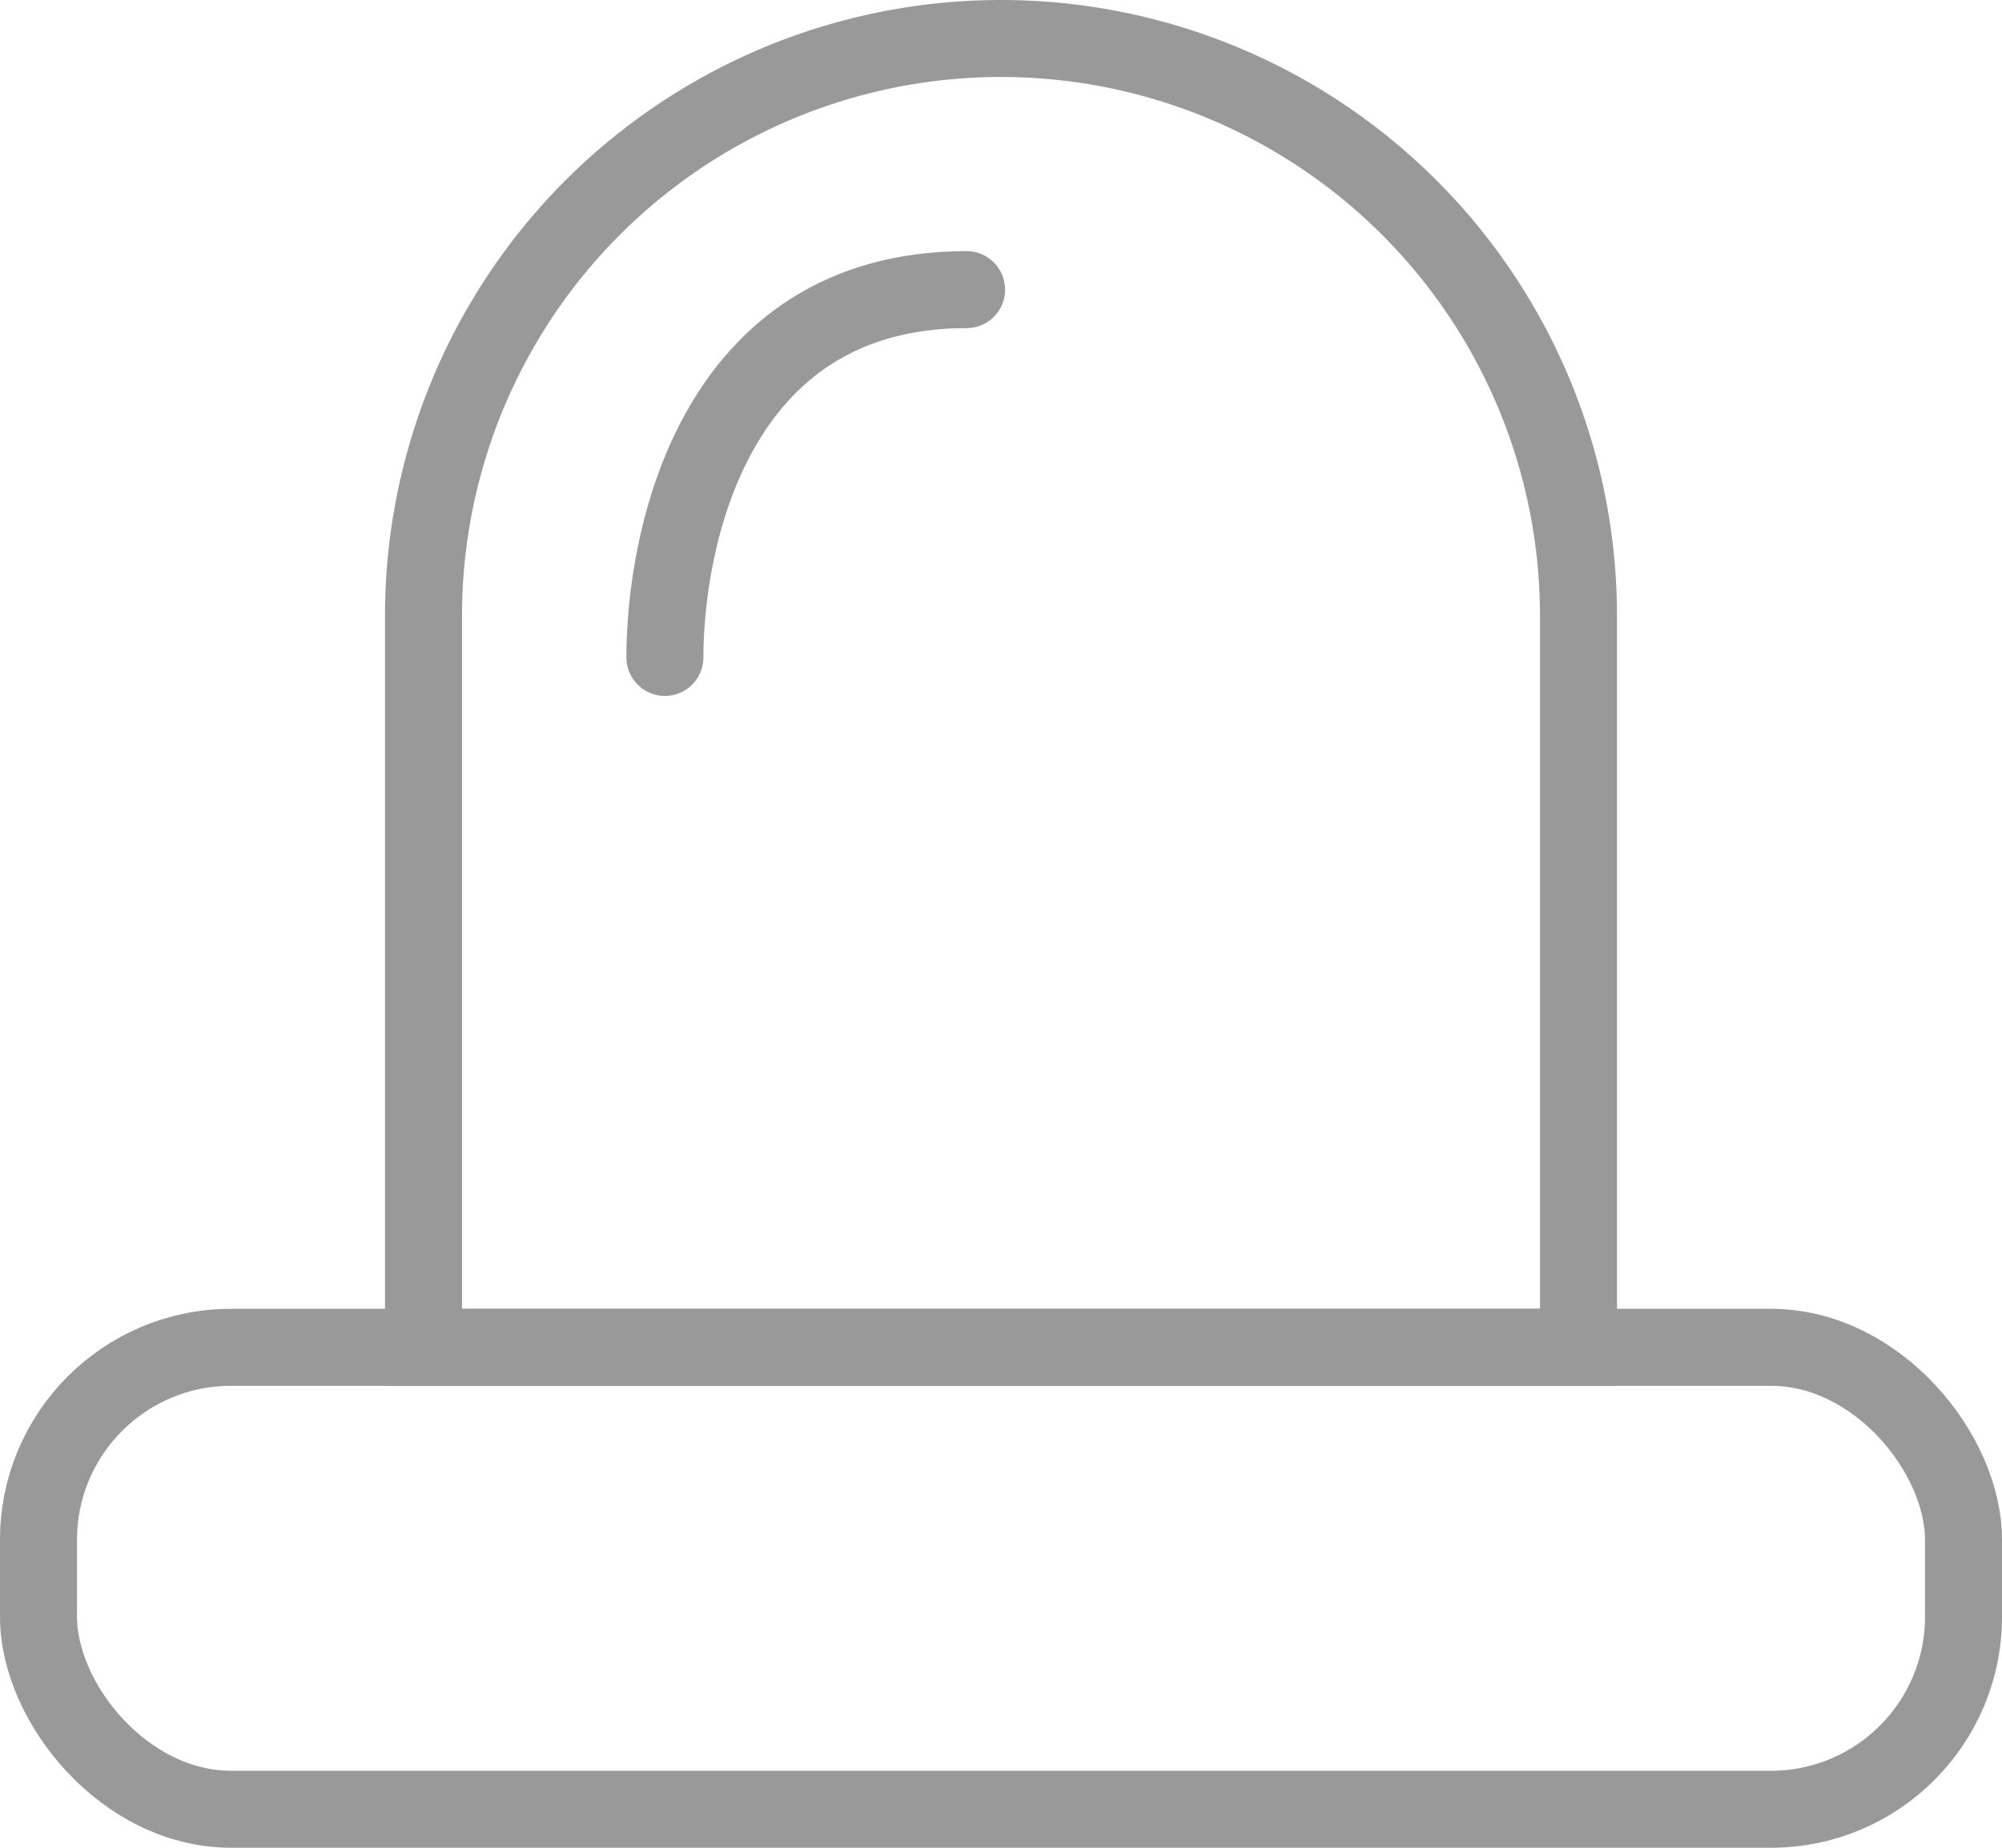 <svg xmlns="http://www.w3.org/2000/svg" width="26" height="24" viewBox="0 0 26 24">
  <g id="그룹_4215" data-name="그룹 4215" transform="translate(-1477 -203.8)">
    <g id="그룹_4140" data-name="그룹 4140" transform="translate(533 -1273)">
      <g id="그룹_4139" data-name="그룹 4139" transform="translate(945 1480)">
        <g id="사각형_3111" data-name="사각형 3111" transform="translate(5 -2.2)" fill="none" stroke="#999" stroke-width="1">
          <path d="M7,0H7a7,7,0,0,1,7,7v9a0,0,0,0,1,0,0H0a0,0,0,0,1,0,0V7A7,7,0,0,1,7,0Z" stroke="none"/>
          <path d="M7-.5H7A7.5,7.5,0,0,1,14.5,7v9.5a0,0,0,0,1,0,0H-.5a0,0,0,0,1,0,0V7A7.5,7.5,0,0,1,7-.5Z" fill="none"/>
        </g>
        <g id="사각형_3112" data-name="사각형 3112" transform="translate(0 14.8)" fill="none" stroke="#999" stroke-width="1">
          <rect width="24" height="5" rx="2" stroke="none"/>
          <rect x="-0.5" y="-0.5" width="25" height="6" rx="2.5" fill="none"/>
        </g>
      </g>
    </g>
    <path id="패스_5658" data-name="패스 5658" d="M-17678.447-12906.438c-3.311,0-3.918,3.283-3.918,4.777" transform="translate(19168 13114)" fill="none" stroke="#999" stroke-linecap="round" stroke-width="1"/>
  </g>
</svg>
